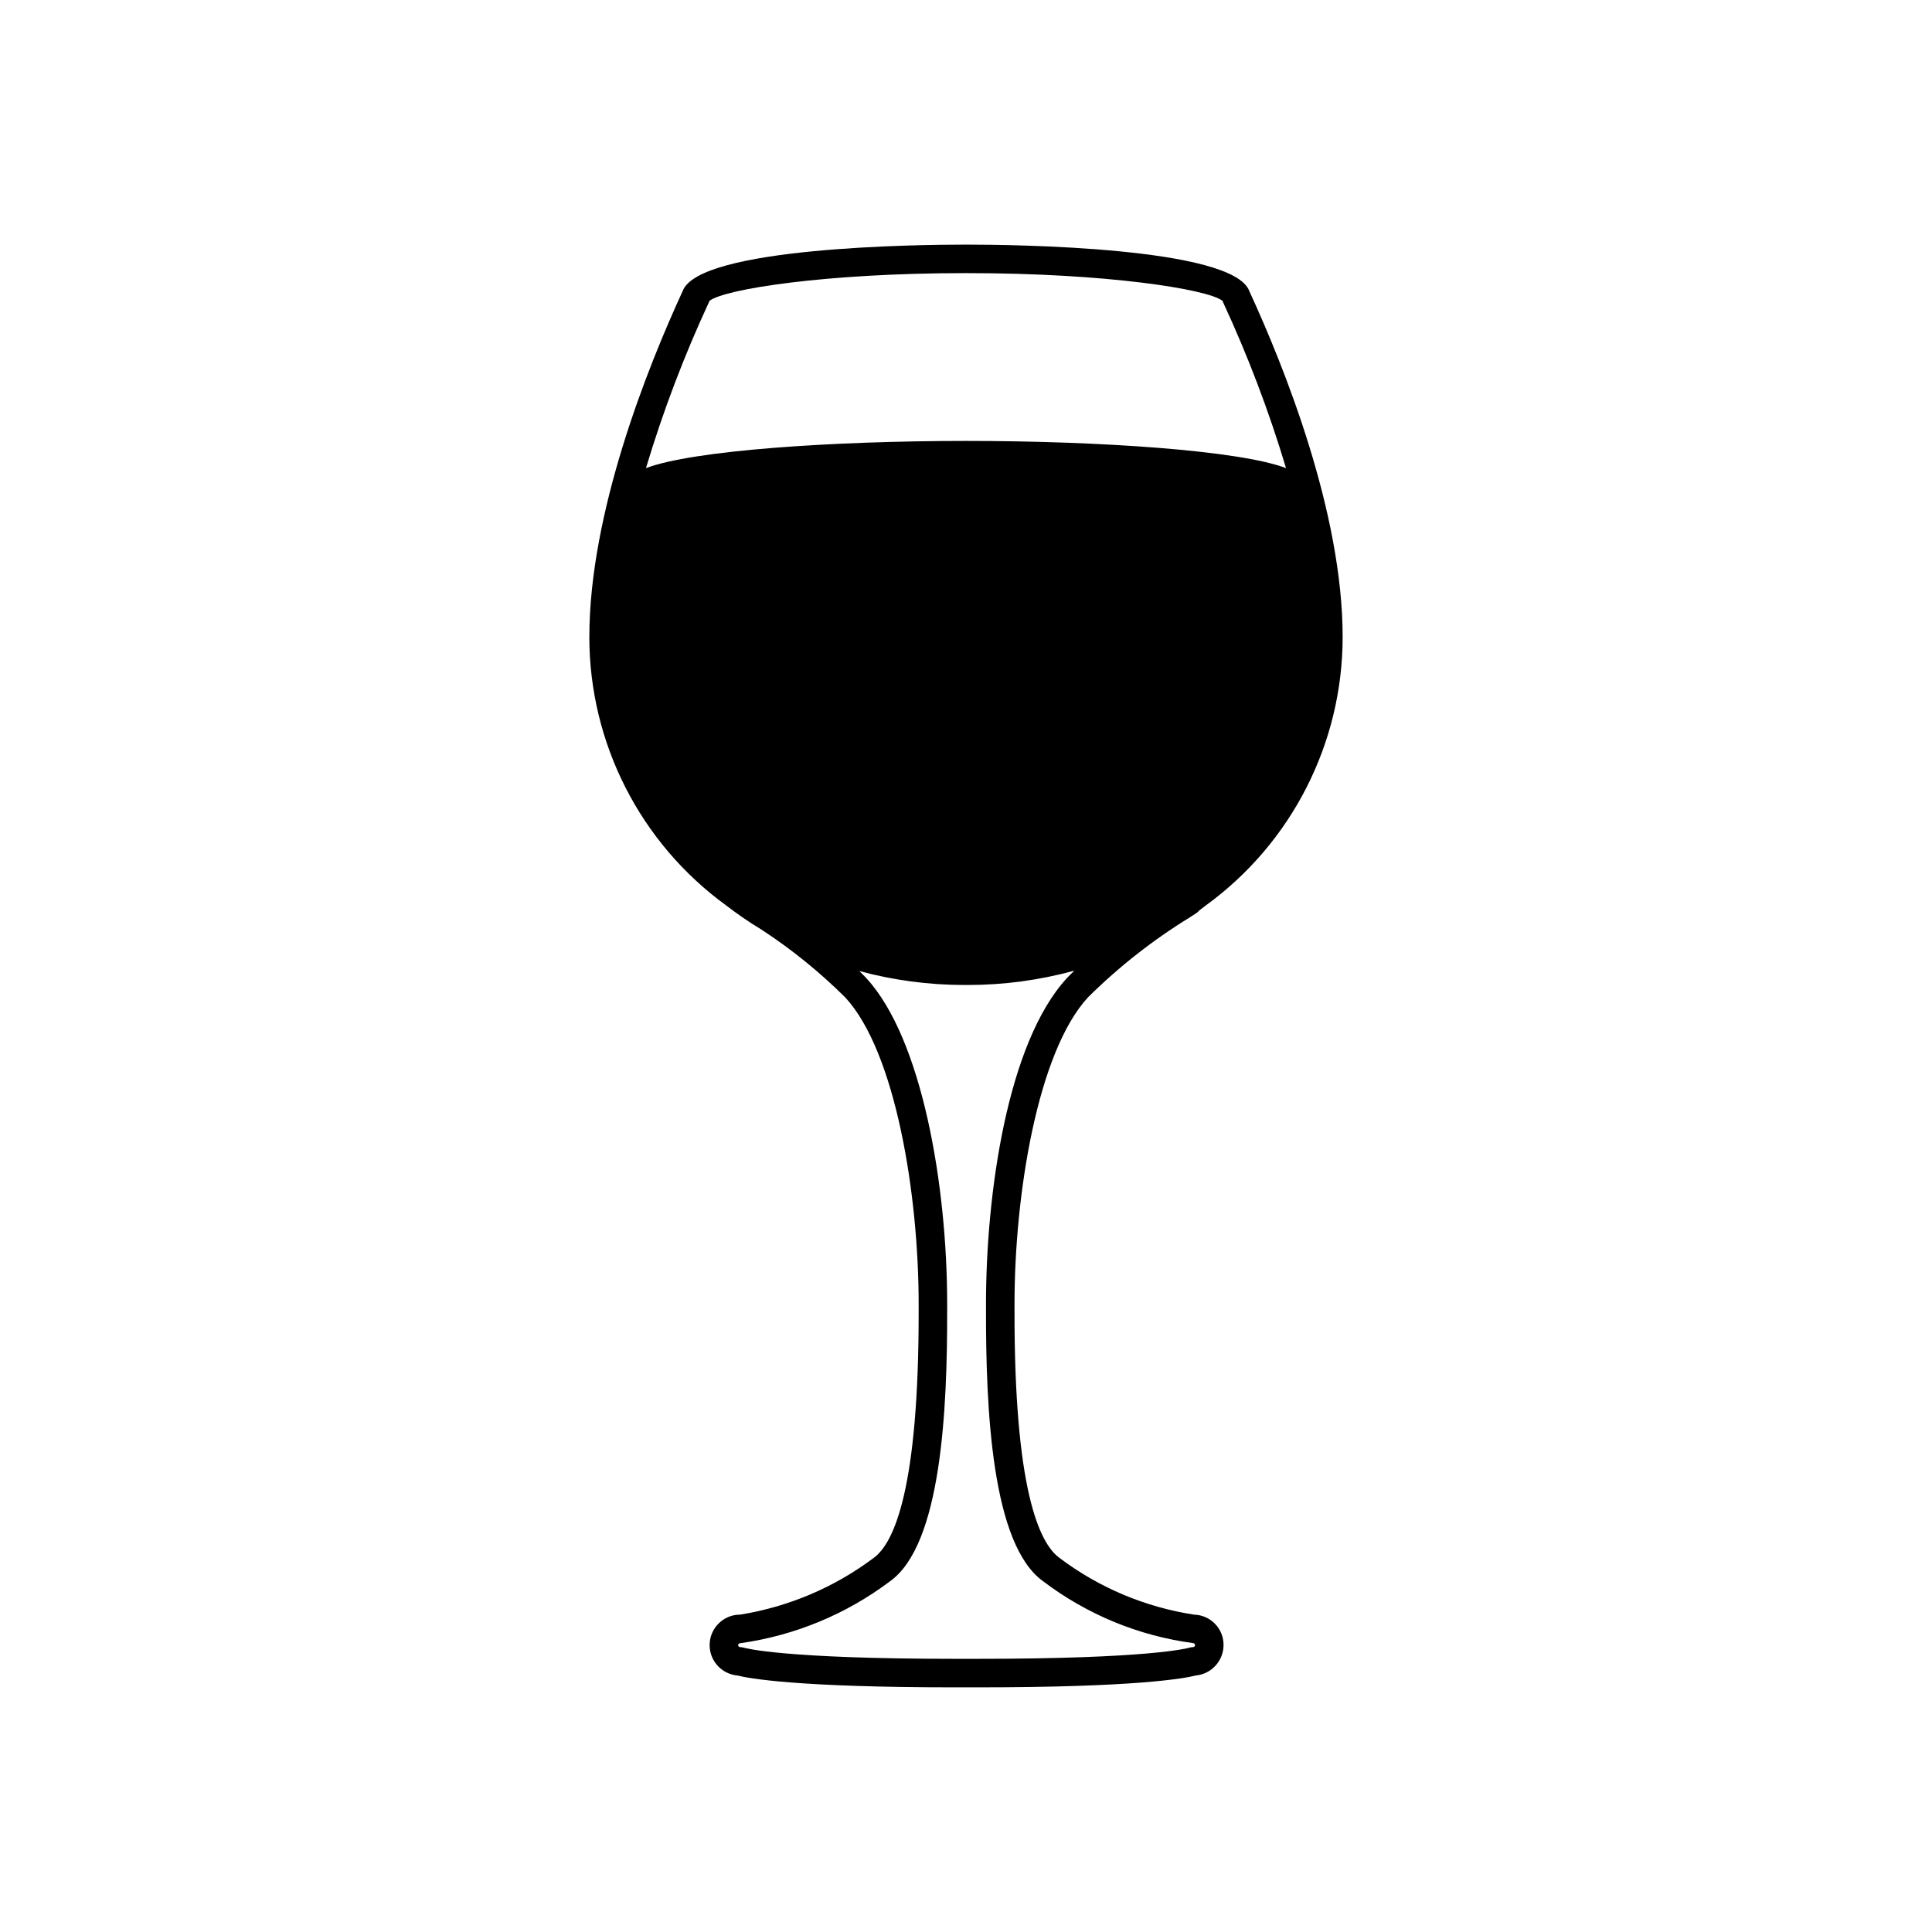 <?xml version="1.0" encoding="UTF-8"?>
<!-- Uploaded to: SVG Repo, www.svgrepo.com, Generator: SVG Repo Mixer Tools -->
<svg fill="#000000" width="800px" height="800px" version="1.1" viewBox="144 144 512 512" xmlns="http://www.w3.org/2000/svg">
 <path d="m432.3 408.33c8.172-8.098 17.25-15.227 27.055-21.246l1.777-1.156h-0.004c0.246-0.176 0.469-0.383 0.66-0.621 0.586-0.43 1.145-0.879 1.719-1.324v0.004c22.797-16.543 36.297-43.004 36.309-71.172 0-33.012-15.453-71.523-24.742-91.684-4.297-11.699-62.797-12.305-74.762-12.305h-0.629c-11.965 0-70.469 0.605-74.766 12.305-9.285 20.156-24.734 58.664-24.734 91.684h-0.004c0.016 28.137 13.484 54.57 36.238 71.117 3.016 2.336 6.168 4.492 9.438 6.461 7.988 5.223 15.422 11.25 22.191 17.98 13.332 14.52 19.406 52.27 19.406 81.191v1.59c0.078 47.262-6.481 61.848-11.996 65.77h-0.004c-10.383 7.777-22.504 12.91-35.312 14.969-4.324 0-7.883 3.402-8.074 7.727-0.191 4.32 3.051 8.023 7.359 8.406 2.926 0.746 15.625 3.141 57.895 3.141h5.668c42.273 0 54.969-2.394 57.895-3.141h0.004c4.156-0.395 7.34-3.875 7.363-8.051 0.039-4.352-3.406-7.938-7.758-8.074h-0.016c-12.93-1.969-25.172-7.113-35.625-14.977-5.519-3.918-12.078-18.508-11.996-65.777v-1.586c0-28.918 6.074-66.668 19.445-81.23zm-100.42-184.25c0.051-0.117 0.102-0.234 0.145-0.355 3.988-3.129 30.977-7.344 67.664-7.344h0.629c36.684 0 63.668 4.215 67.656 7.34 0.043 0.121 0.09 0.242 0.145 0.359h-0.004c6.609 14.242 12.188 28.938 16.695 43.977-12.355-4.699-49.418-7.207-84.809-7.207s-72.457 2.508-84.812 7.207v-0.004c4.504-15.035 10.082-29.73 16.691-43.973zm88.598 339c11.609 8.801 25.301 14.441 39.738 16.363 0.277 0.027 0.488 0.266 0.477 0.543-0.008 0.281-0.23 0.504-0.512 0.512-0.332 0.012-0.664 0.062-0.984 0.156-0.406 0.121-10.48 2.953-56.203 2.953h-5.668c-45.723 0-55.797-2.832-56.203-2.953h-0.004c-0.32-0.094-0.652-0.145-0.984-0.156-0.289-0.008-0.516-0.238-0.52-0.527 0-0.285 0.242-0.527 0.816-0.539h0.004c14.297-2.043 27.852-7.668 39.395-16.352 13.699-9.723 15.227-45.715 15.18-71.934v-1.586c0-31.359-6.617-70.207-21.371-86.277-0.09-0.098-0.719-0.785-1.91-1.949 9.051 2.449 18.383 3.691 27.758 3.695h1.023c9.523 0.004 19-1.273 28.184-3.793-1.293 1.258-1.973 2-1.988 2.012-15.801 17.211-21.406 57.254-21.406 86.312v1.578c-0.043 26.227 1.48 62.219 15.18 71.941z"/>
</svg>
